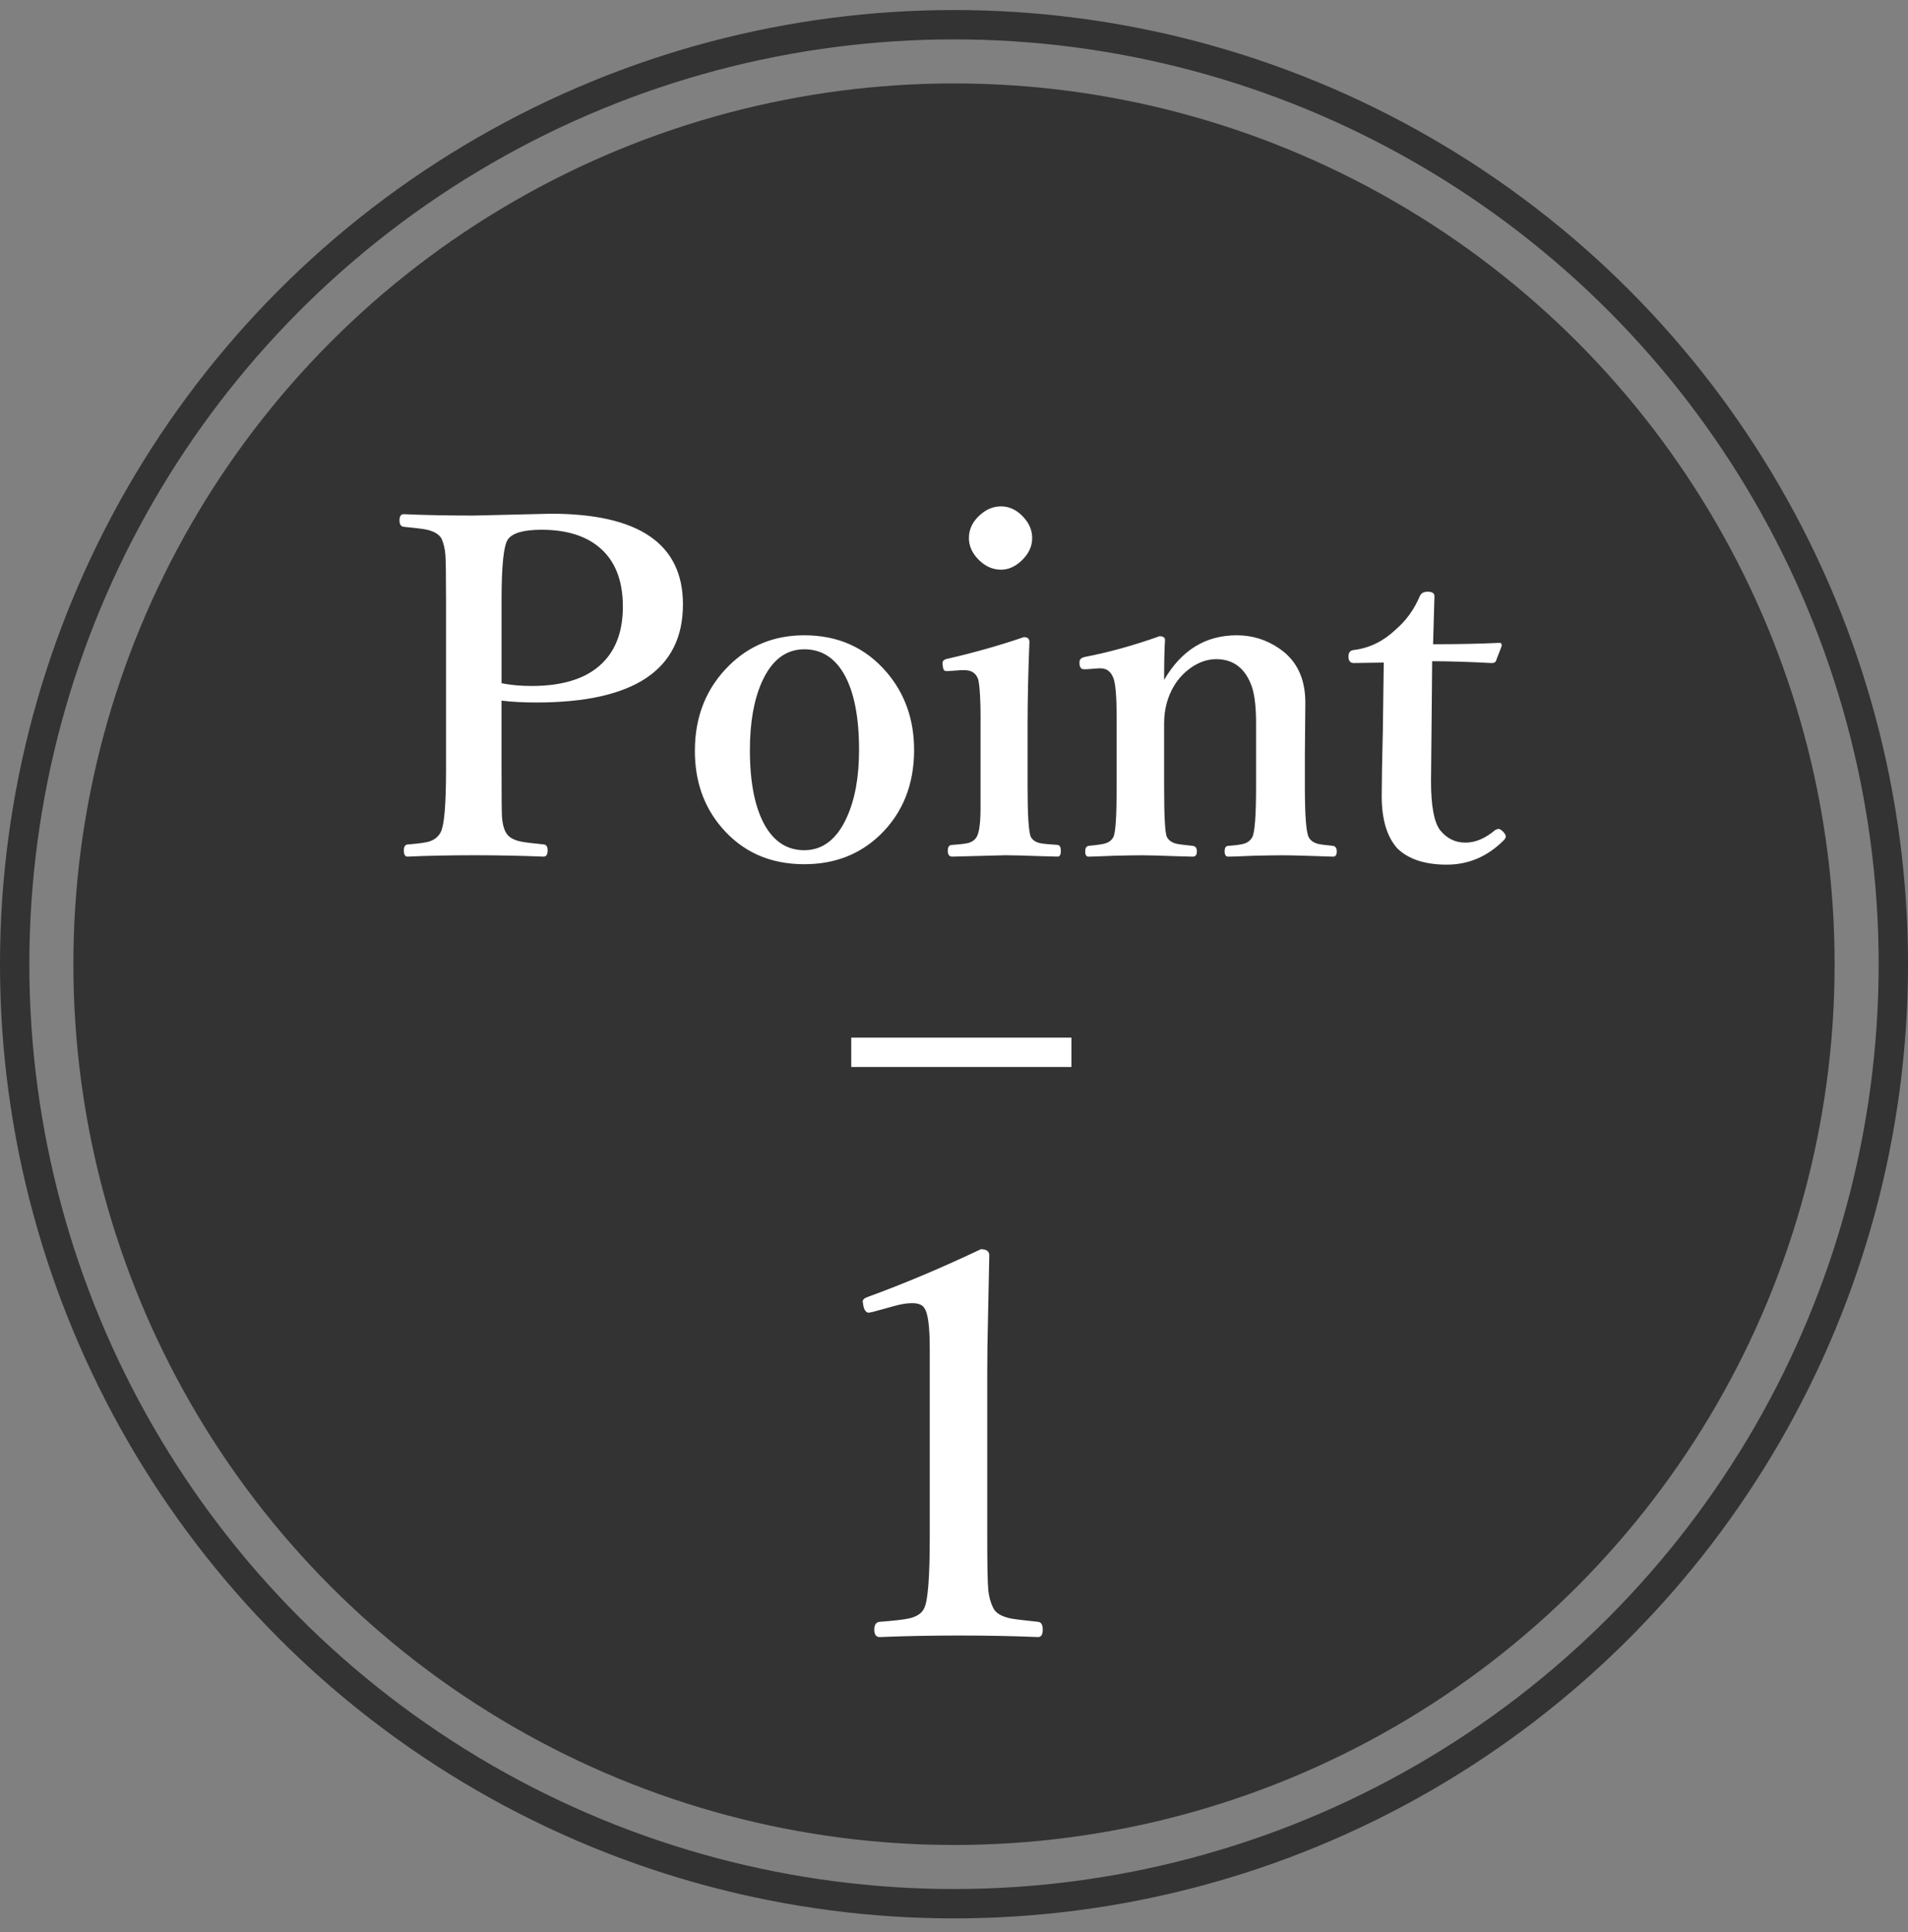 <svg width="80" height="81" viewBox="0 0 80 81" xmlns="http://www.w3.org/2000/svg" fill="none"><rect x="0" y="0" width="80" height="81" fill="#808080" stroke="none"/><circle cx="40" cy="40.421" r="39.385" stroke="#333" stroke-width="1.231"/><circle cx="40" cy="40.421" r="36.308" fill="#333" stroke="#333" stroke-width="1.231"/><path d="M21.029 29.373v2.894c0 1.141.006 1.804.019 1.99.019.263.071.471.154.625.103.199.311.33.625.394.135.032.462.074.981.125.103.013.154.096.154.25 0 .173-.058.26-.173.26-.942-.038-1.904-.058-2.885-.058-1.038 0-1.978.019-2.817.058-.103 0-.154-.086-.154-.26 0-.167.058-.25.173-.25.474-.038.782-.083.923-.135.205-.071.356-.199.452-.385.147-.288.221-1.16.221-2.615v-7.125c0-1.032-.01-1.663-.029-1.894-.019-.25-.074-.474-.163-.673-.103-.18-.317-.305-.644-.375-.115-.026-.43-.064-.942-.115-.115-.013-.173-.103-.173-.269 0-.173.058-.26.173-.26.872.039 1.853.058 2.942.058l3.231-.077c3.692 0 5.538 1.266 5.538 3.798 0 2.744-2.048 4.115-6.144 4.115-.551 0-1.038-.026-1.462-.077zm0-.731c.391.077.811.115 1.26.115 1.423 0 2.455-.365 3.096-1.096.487-.551.731-1.295.731-2.231 0-1.122-.34-1.958-1.019-2.51-.583-.474-1.381-.712-2.394-.712-.756 0-1.228.138-1.413.413-.173.256-.26 1.096-.26 2.519v3.5zm12.692-2.01c1.423 0 2.577.519 3.462 1.558.763.897 1.144 1.981 1.144 3.25 0 1.449-.474 2.635-1.423 3.558-.853.821-1.913 1.231-3.183 1.231-1.436 0-2.593-.516-3.471-1.548-.744-.872-1.115-1.939-1.115-3.202 0-1.449.481-2.644 1.442-3.587.853-.84 1.901-1.26 3.144-1.26zm0 .587c-.776 0-1.369.458-1.779 1.375-.333.75-.5 1.699-.5 2.846 0 1.372.212 2.429.635 3.173.397.686.945 1.029 1.644 1.029.776 0 1.372-.462 1.788-1.385.34-.75.51-1.689.51-2.817 0-1.391-.212-2.455-.635-3.192-.398-.686-.952-1.029-1.663-1.029zm7.394 2.942c0-.801-.032-1.356-.096-1.663-.083-.269-.276-.404-.577-.404h-.154l-.51.038h-.115c-.077 0-.122-.074-.135-.221l-.01-.115c0-.096.074-.157.221-.183 1.09-.25 2.154-.551 3.192-.904.154 0 .231.067.231.202-.051 1.282-.077 2.445-.077 3.49v2.577c0 1.192.045 1.894.135 2.106.077.141.218.231.423.269.096.019.33.042.702.067.09.013.135.096.135.25 0 .16-.045.24-.135.24l-.731-.019c-.673-.026-1.157-.038-1.452-.038-.083 0-.827.019-2.231.058-.128 0-.192-.08-.192-.24 0-.167.058-.25.173-.25.359-.026.596-.055.711-.087.154-.051.263-.135.327-.25.109-.18.163-.596.163-1.25v-3.673zm.856-8.933c.353 0 .667.151.942.452.244.263.365.555.365.875 0 .359-.154.68-.461.962-.263.244-.545.365-.846.365-.365 0-.692-.154-.981-.462-.244-.263-.365-.551-.365-.865 0-.372.157-.695.471-.971.263-.237.554-.356.875-.356zm6.837 7.279c.724-1.25 1.74-1.875 3.048-1.875.654 0 1.25.186 1.788.558.724.494 1.087 1.247 1.087 2.26l-.019 2.192v1.356c0 1.167.051 1.862.154 2.087.071.141.199.237.385.288.096.026.311.055.644.087.102.019.154.096.154.231 0 .148-.051.221-.154.221l-1.173-.038c-.397-.013-.721-.019-.971-.019-.282 0-.676.006-1.183.019-.596.026-.952.038-1.067.038-.102 0-.154-.074-.154-.221 0-.154.051-.231.154-.231.34-.026.564-.058.673-.096.154-.051.266-.144.337-.279.102-.212.154-.907.154-2.087v-2.683c0-.782-.08-1.346-.24-1.692-.282-.66-.76-.99-1.433-.99-.365 0-.721.122-1.067.365-.288.205-.522.458-.702.76-.276.462-.413.987-.413 1.577v2.663c0 1.224.038 1.92.115 2.087.077.147.215.244.413.288.077.019.301.048.673.087.115.013.173.09.173.231 0 .148-.058.221-.173.221l-.712-.019c-.647-.026-1.112-.038-1.394-.038-.295 0-.692.006-1.192.019-.609.026-.968.038-1.077.038-.09 0-.135-.074-.135-.221 0-.135.045-.212.135-.231.391-.038.628-.074.712-.106.154-.045.266-.135.337-.269.09-.186.135-.881.135-2.087v-2.913c0-.865-.045-1.417-.135-1.654-.102-.276-.282-.413-.538-.413h-.077l-.529.038h-.096c-.109 0-.17-.074-.183-.221v-.087c0-.109.08-.179.24-.212 1-.192 2.039-.481 3.115-.865.154 0 .231.055.231.163-.026.365-.038.923-.038 1.673zm9.212-.731l-1.26.019c-.148 0-.221-.093-.221-.279 0-.167.08-.256.24-.269.647-.083 1.224-.365 1.731-.846.442-.378.782-.846 1.019-1.404.051-.128.164-.192.337-.192.186 0 .279.064.279.192l-.058 2.01c1.032 0 1.962-.019 2.788-.058.058 0 .087.029.087.087v.048l-.221.577c-.019.09-.083.135-.192.135-.974-.051-1.808-.077-2.5-.077l-.048 5.038c0 1.019.125 1.699.375 2.038.282.353.638.529 1.067.529.417 0 .833-.176 1.25-.529l.115-.048c.064 0 .131.035.202.106.083.083.125.154.125.212 0 .051-.029.106-.087.163-.68.679-1.474 1.019-2.385 1.019-.91 0-1.599-.224-2.067-.673-.442-.487-.663-1.221-.663-2.202 0-.551.016-1.477.048-2.779l.038-2.817zM35.692 43.498h9.231v1.231h-9.231zM41.123 52.368c.238 0 .357.087.357.26l-.054 2.596c-.022.887-.032 1.655-.032 2.304v6.934c0 1.154.014 1.886.043 2.196.029.281.097.53.206.746.101.216.346.364.736.444.144.029.526.076 1.147.141.13.014.195.123.195.325 0 .209-.065.314-.195.314-1.031-.043-2.124-.065-3.278-.065-1.197 0-2.319.022-3.364.065-.151 0-.227-.105-.227-.314 0-.202.076-.31.227-.325.649-.05 1.071-.101 1.266-.151.317-.079.519-.224.606-.433.151-.31.227-1.291.227-2.942v-7.929c0-.93-.076-1.496-.227-1.698-.079-.137-.252-.206-.519-.206-.216 0-.476.043-.779.13l-.865.238-.162.032c-.108 0-.184-.09-.227-.27l-.032-.195c0-.087.079-.155.238-.206 1.486-.541 3.058-1.204 4.716-1.99z" fill="#fff"/></svg>